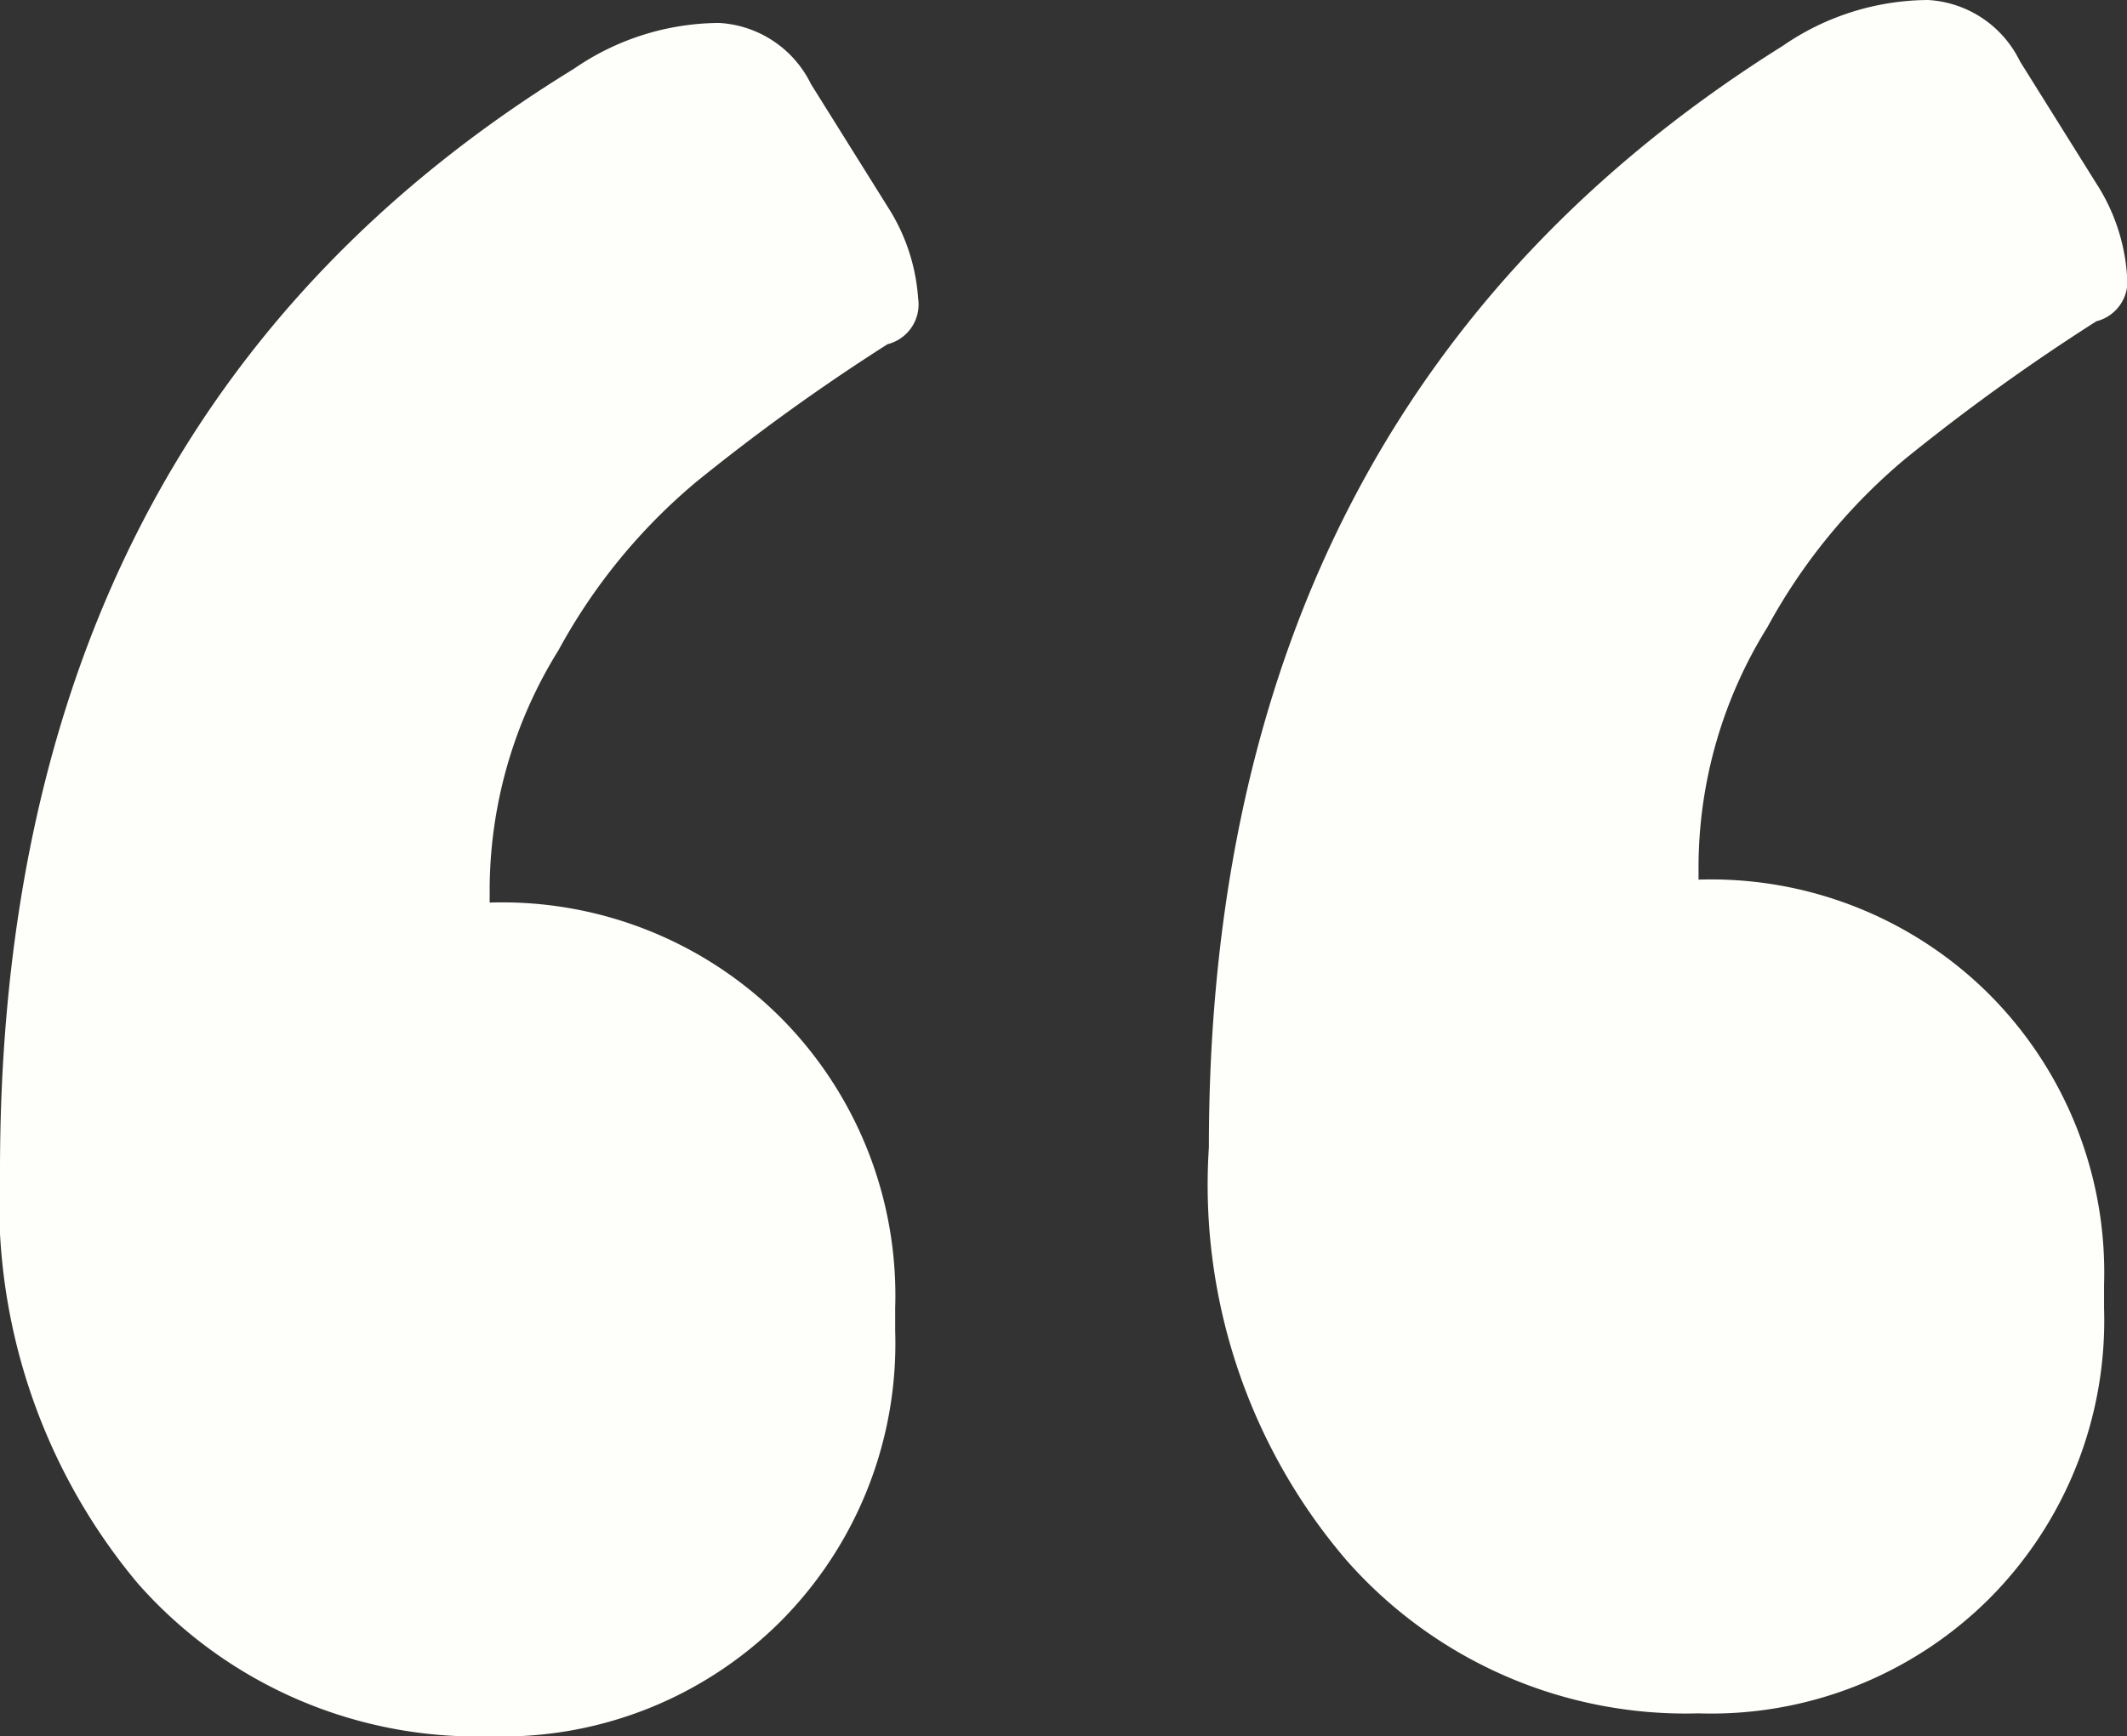 <?xml version="1.0" encoding="UTF-8"?> <svg xmlns="http://www.w3.org/2000/svg" width="30.58" height="24.97" viewBox="0 0 30.58 24.97"><rect x="0" y="0" width="30.58" height="24.97" fill="#333333" stroke="none"/><path id="Path_52527" data-name="Path 52527" d="M15.07-48.51v.33A5.664,5.664,0,0,1,13.42-44a5.664,5.664,0,0,1-4.18,1.65,6.5,6.5,0,0,1-5.06-2.2A8.3,8.3,0,0,1,2.2-50.49q0-10.67,8.25-15.84a3.707,3.707,0,0,1,2.09-.66,1.568,1.568,0,0,1,1.32.88l1.1,1.76a2.784,2.784,0,0,1,.44,1.32.59.59,0,0,1-.44.66,29.753,29.753,0,0,0-2.75,1.98,8.355,8.355,0,0,0-1.98,2.42,6.543,6.543,0,0,0-.99,3.41v.22a5.664,5.664,0,0,1,4.18,1.65A5.664,5.664,0,0,1,15.07-48.51Zm-17.38.33v.33a5.664,5.664,0,0,1-1.65,4.18,5.664,5.664,0,0,1-4.18,1.65,6.5,6.5,0,0,1-5.06-2.2,8.548,8.548,0,0,1-1.98-5.94q0-10.78,8.25-15.84a3.707,3.707,0,0,1,2.09-.66,1.568,1.568,0,0,1,1.32.88l1.1,1.76a2.784,2.784,0,0,1,.44,1.32.59.59,0,0,1-.44.66,29.754,29.754,0,0,0-2.75,1.98,8.355,8.355,0,0,0-1.98,2.42,6.543,6.543,0,0,0-.99,3.41v.22a5.664,5.664,0,0,1,4.18,1.65A5.664,5.664,0,0,1-2.31-48.18Z" transform="translate(15.18 66.99)" fill="#fefefa"></path></svg> 